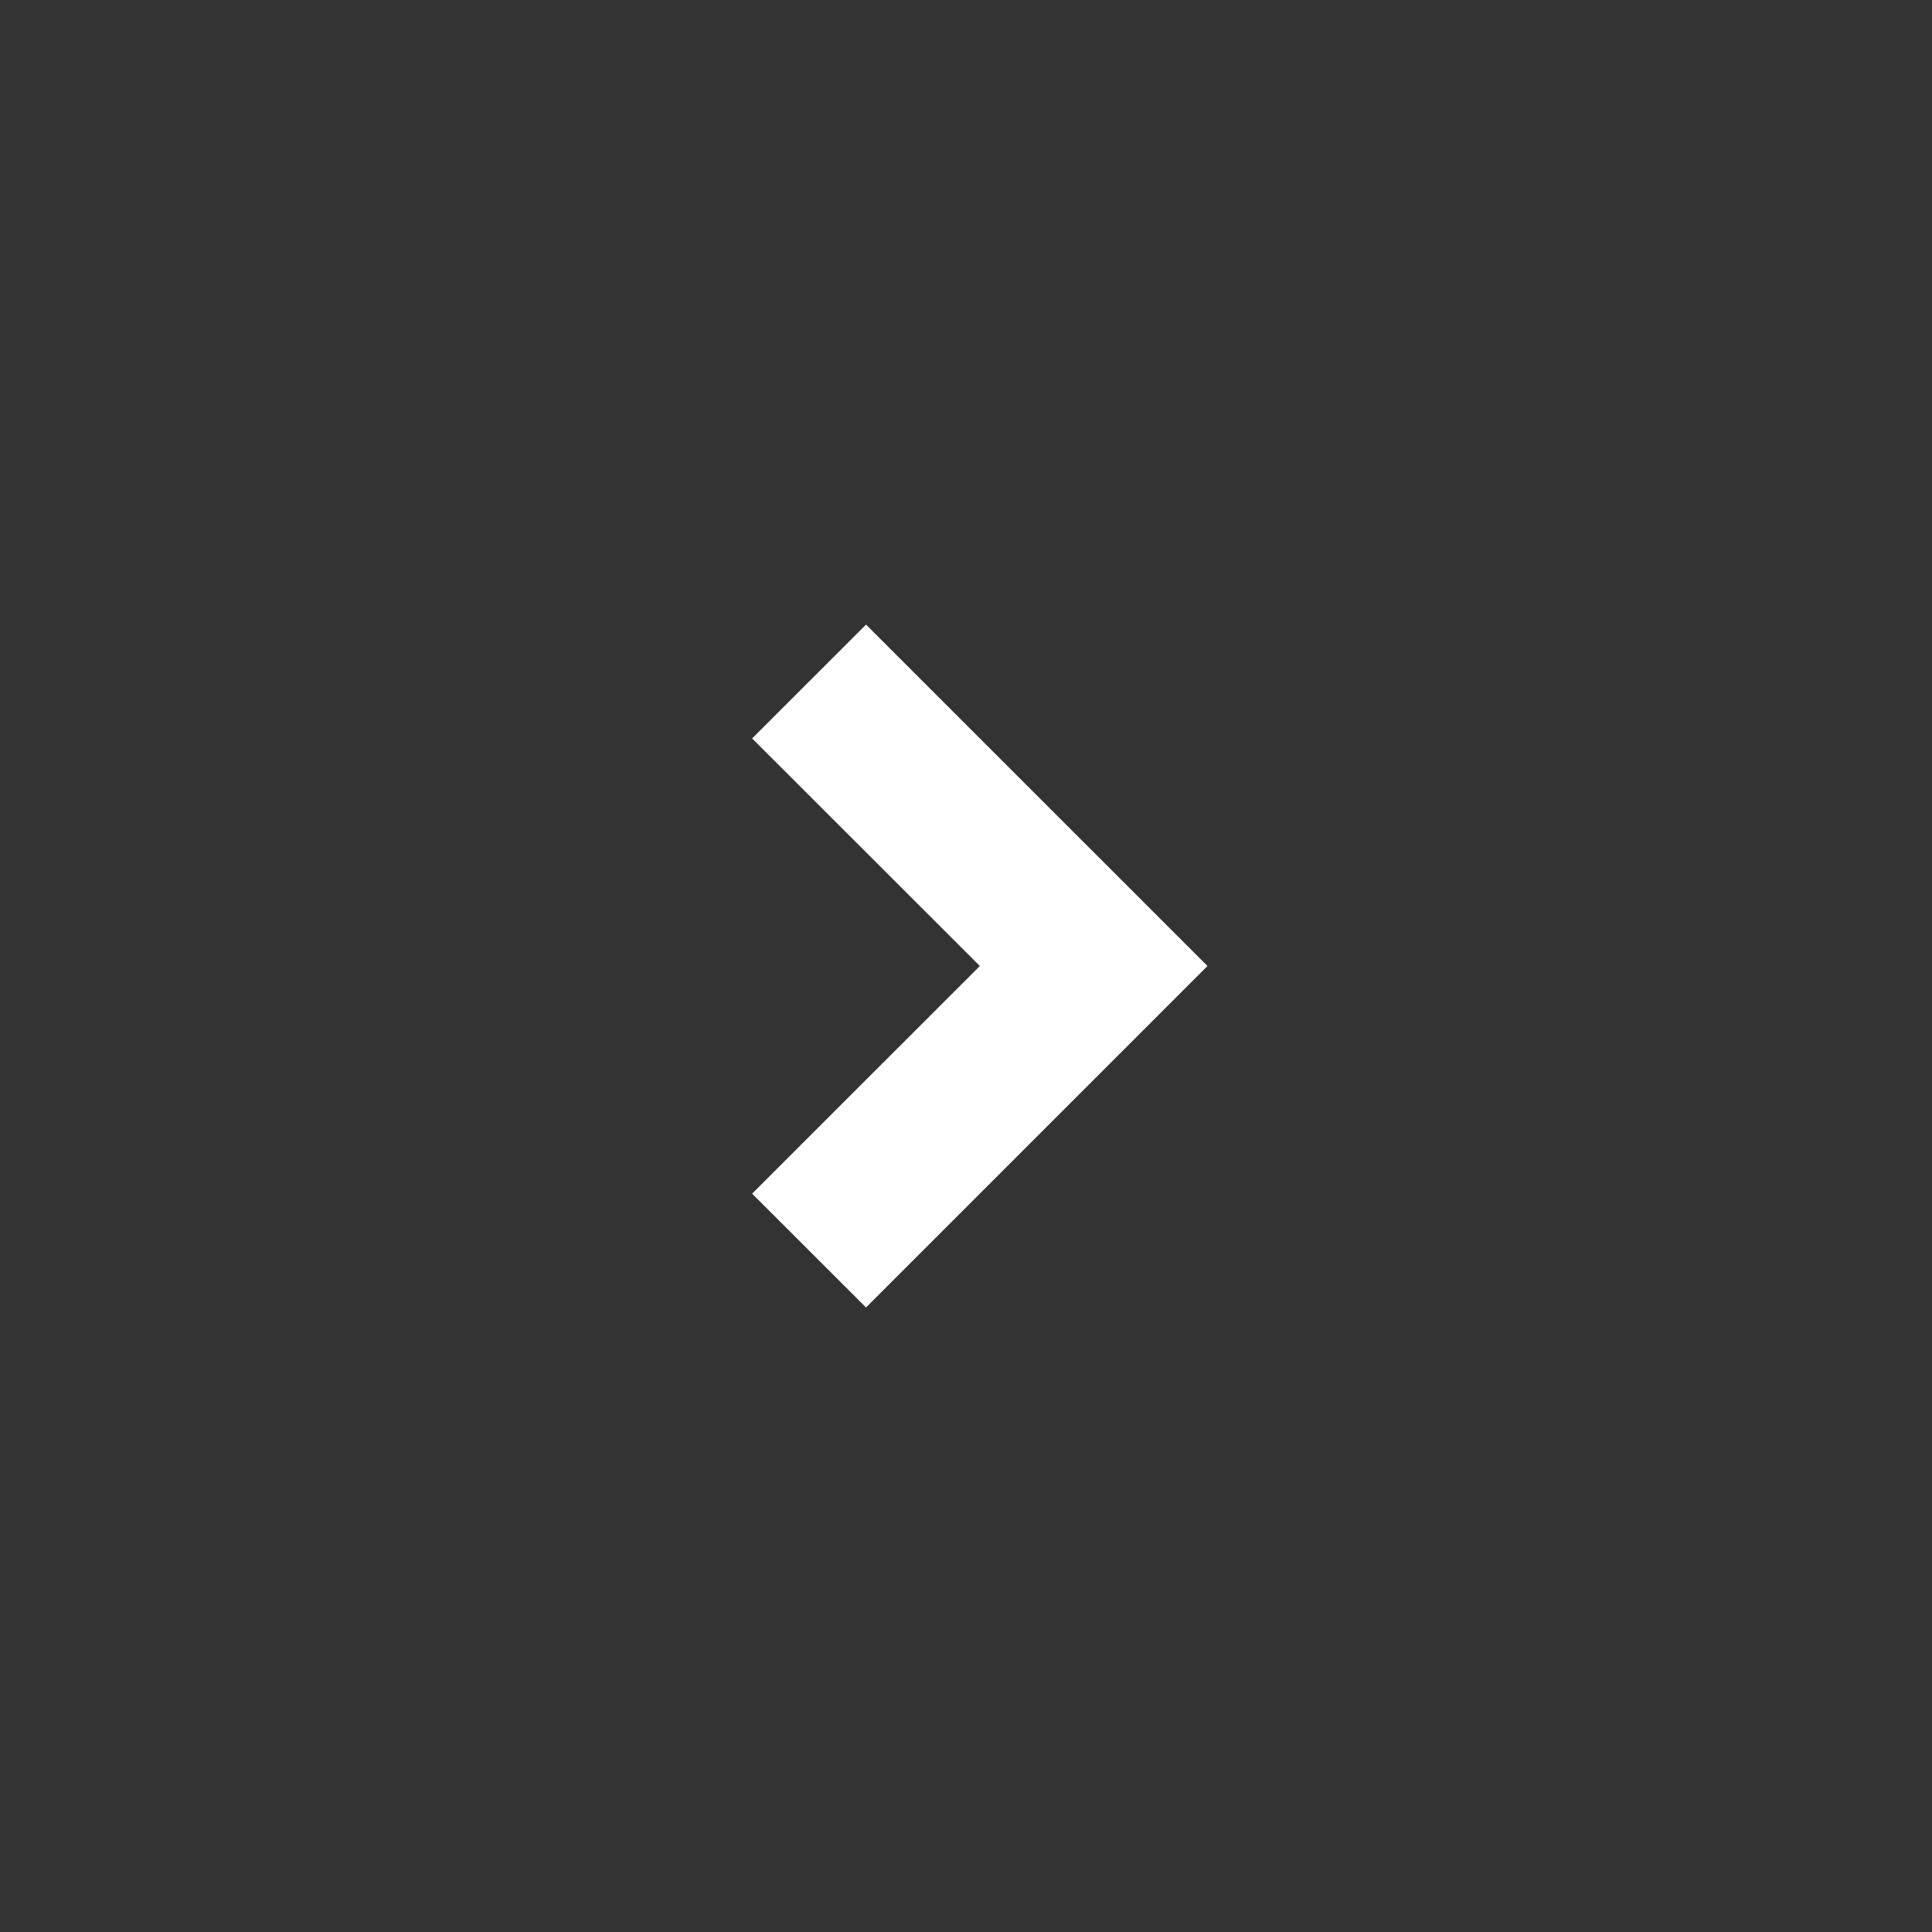 <svg xmlns="http://www.w3.org/2000/svg" viewBox="0 0 24 24"><rect x="0" y="0" width="24" height="24" fill="#333333" stroke="none"/><path fill="rgba(255,255,255,1)" d="M12.172 12 9.343 9.173l1.415-1.414L15 12l-4.242 4.242-1.415-1.414L12.172 12z"/></svg>